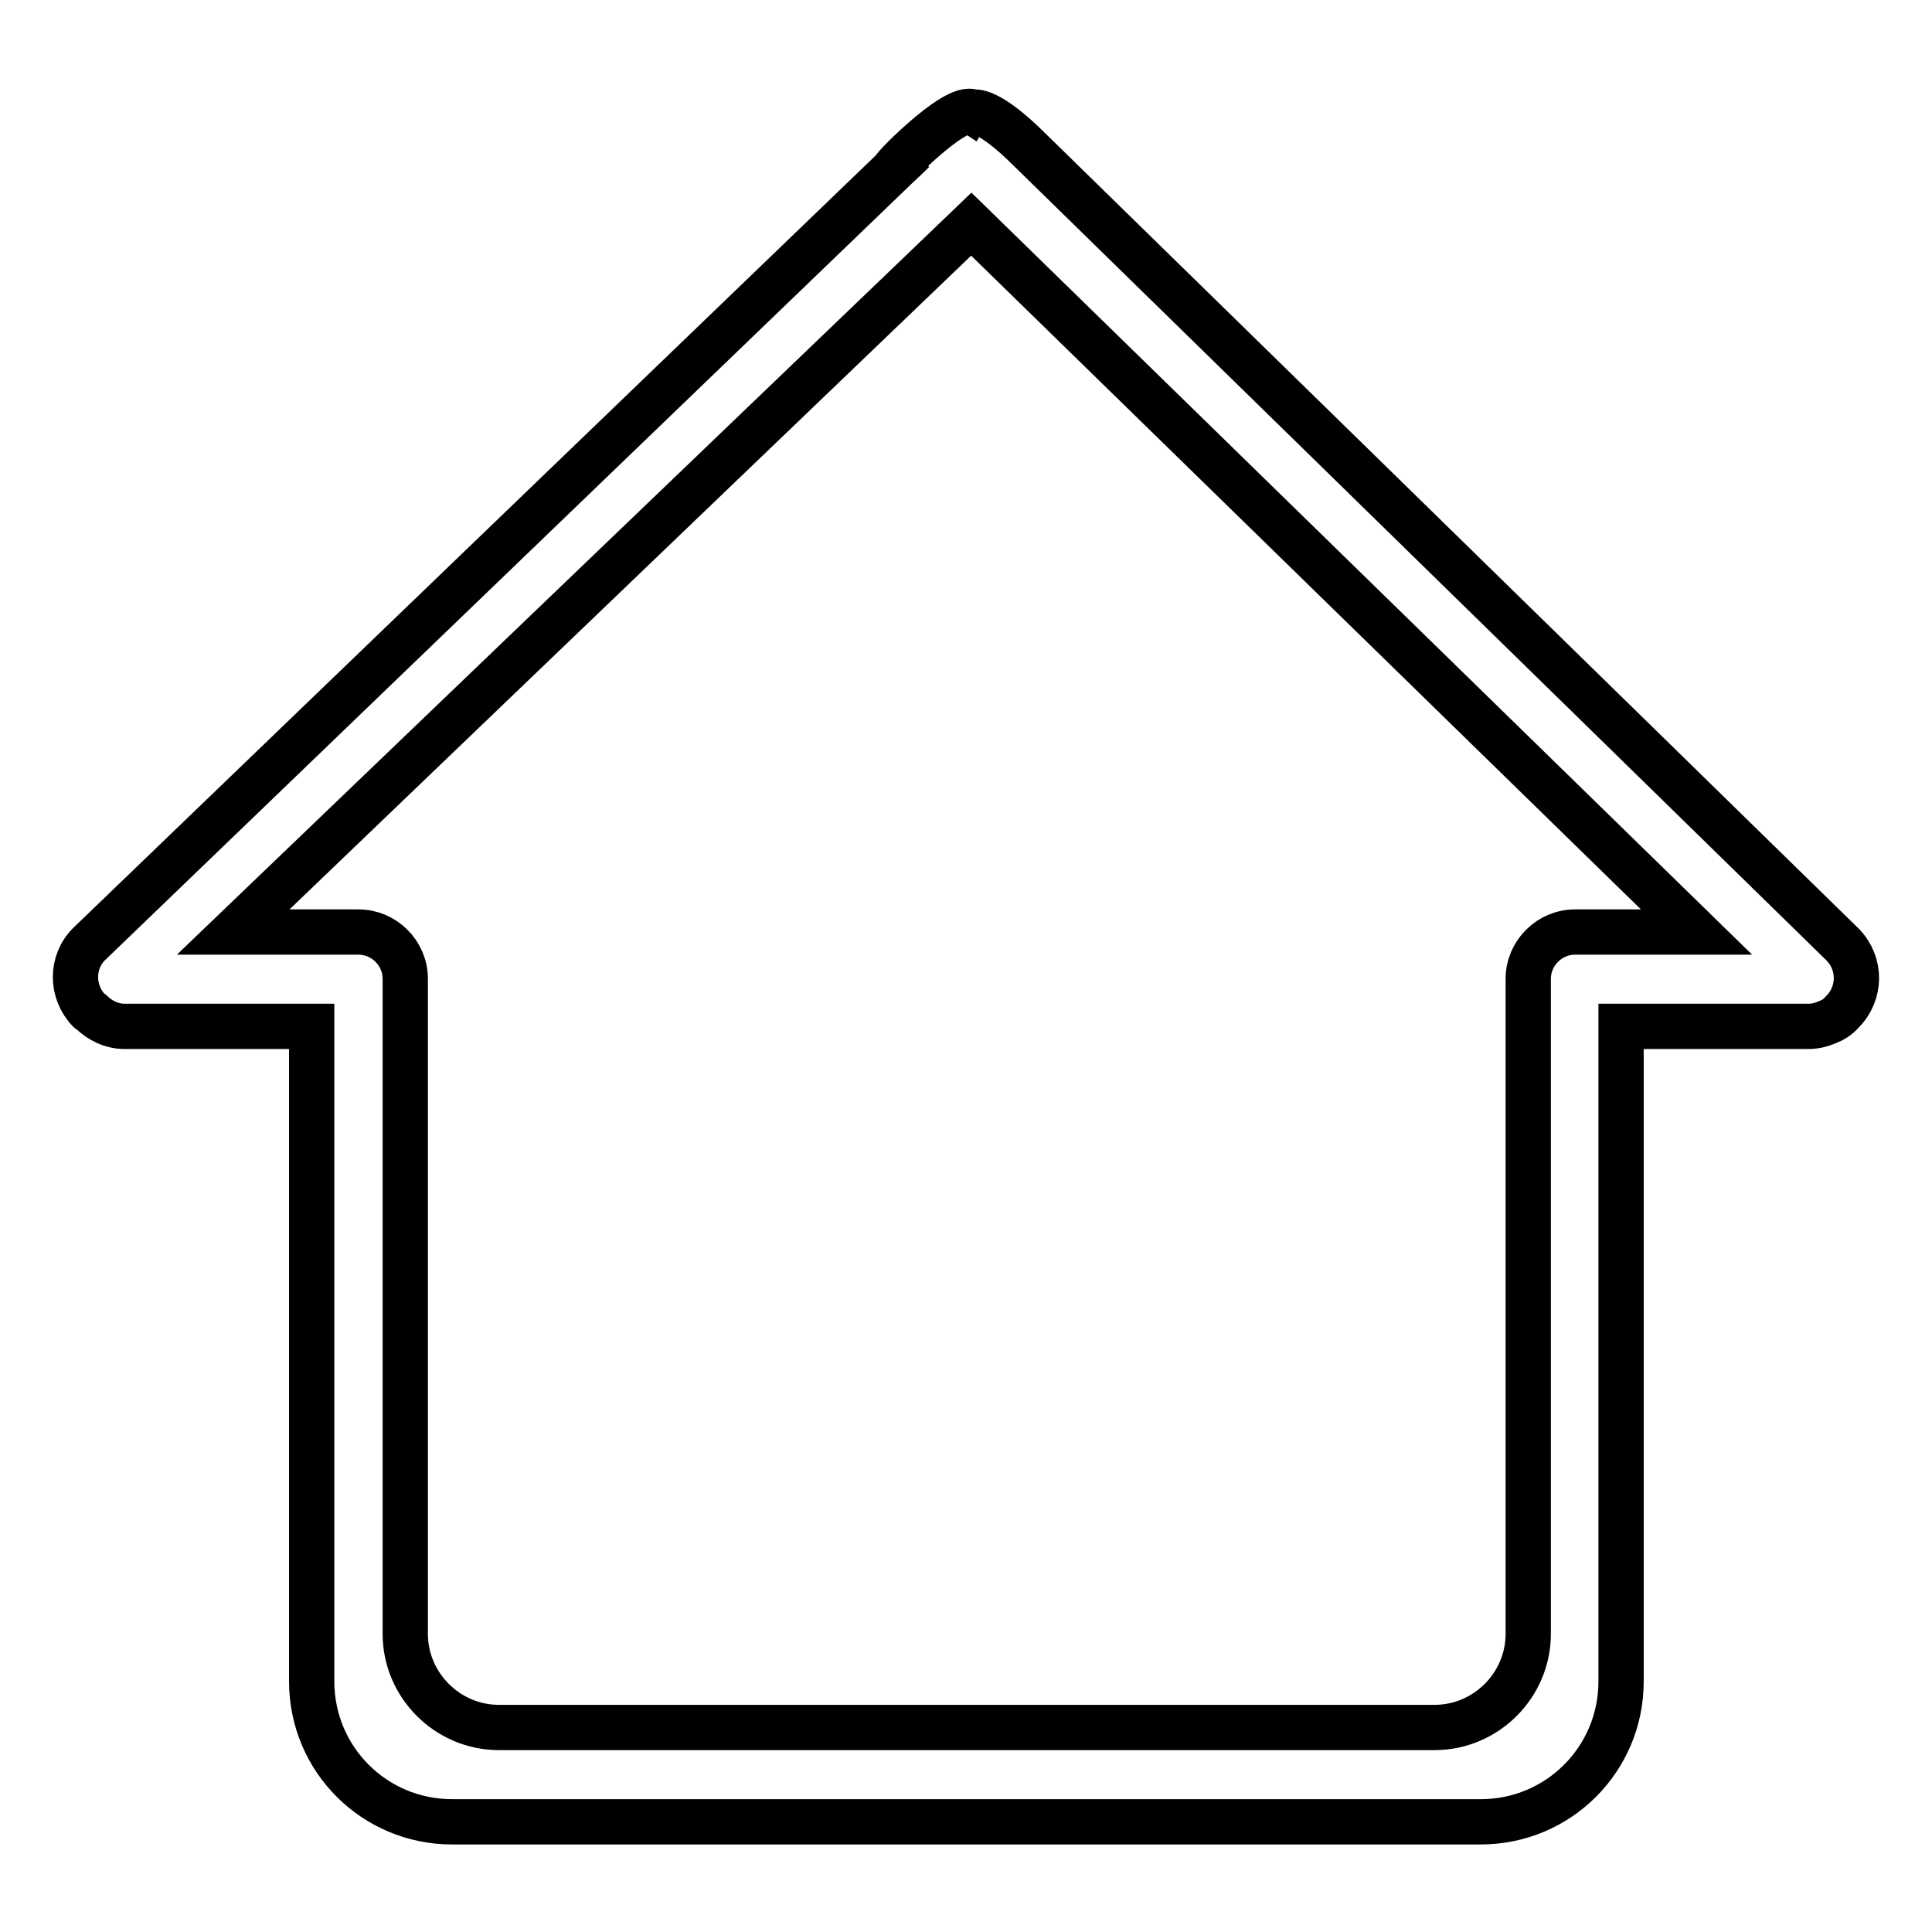 <?xml version="1.0" encoding="utf-8"?>
<!-- Svg Vector Icons : http://www.onlinewebfonts.com/icon -->
<!DOCTYPE svg PUBLIC "-//W3C//DTD SVG 1.1//EN" "http://www.w3.org/Graphics/SVG/1.1/DTD/svg11.dtd">
<svg version="1.1" xmlns="http://www.w3.org/2000/svg" xmlns:xlink="http://www.w3.org/1999/xlink" x="0px" y="0px" viewBox="0 0 256 256" enable-background="new 0 0 256 256" xml:space="preserve">
<g><g><path stroke-width="6" fill-opacity="0" stroke="#000000"  d="M244.2,125.2L136.5,19.9c-5.5-5.5-7.4-5.1-7.5-5c-2.3-1.5-12.1,8.8-10.2,7.2l2.2-2.1c-1.2,1.2-1.9,1.8-2.2,2.1l-107,103c-2.4,2.4-2.4,6.3,0,8.8c0.1,0.1,0.2,0.1,0.3,0.2c1.1,1.1,2.7,1.9,4.4,1.9h24.8v86.8c0,10.3,8.3,18.6,18.6,18.6h136.3c10.3,0,18.6-8.3,18.6-18.6v-86.8h24.8c0.9,0,1.7-0.2,2.4-0.5c0.8-0.3,1.5-0.7,2.1-1.4C246.6,131.6,246.6,127.7,244.2,125.2L244.2,125.2z M208.7,123.5c-3.4,0-6.2,2.8-6.2,6.2v6.2v11.5v69.1c0,6.8-5.6,12.4-12.4,12.4H66.1c-6.8,0-12.4-5.6-12.4-12.4v-72.9v-7.7v-6.2c0-3.4-2.8-6.2-6.2-6.2H30.9l97.8-93.8l96.1,93.8L208.7,123.5L208.7,123.5z"/></g></g>
</svg>